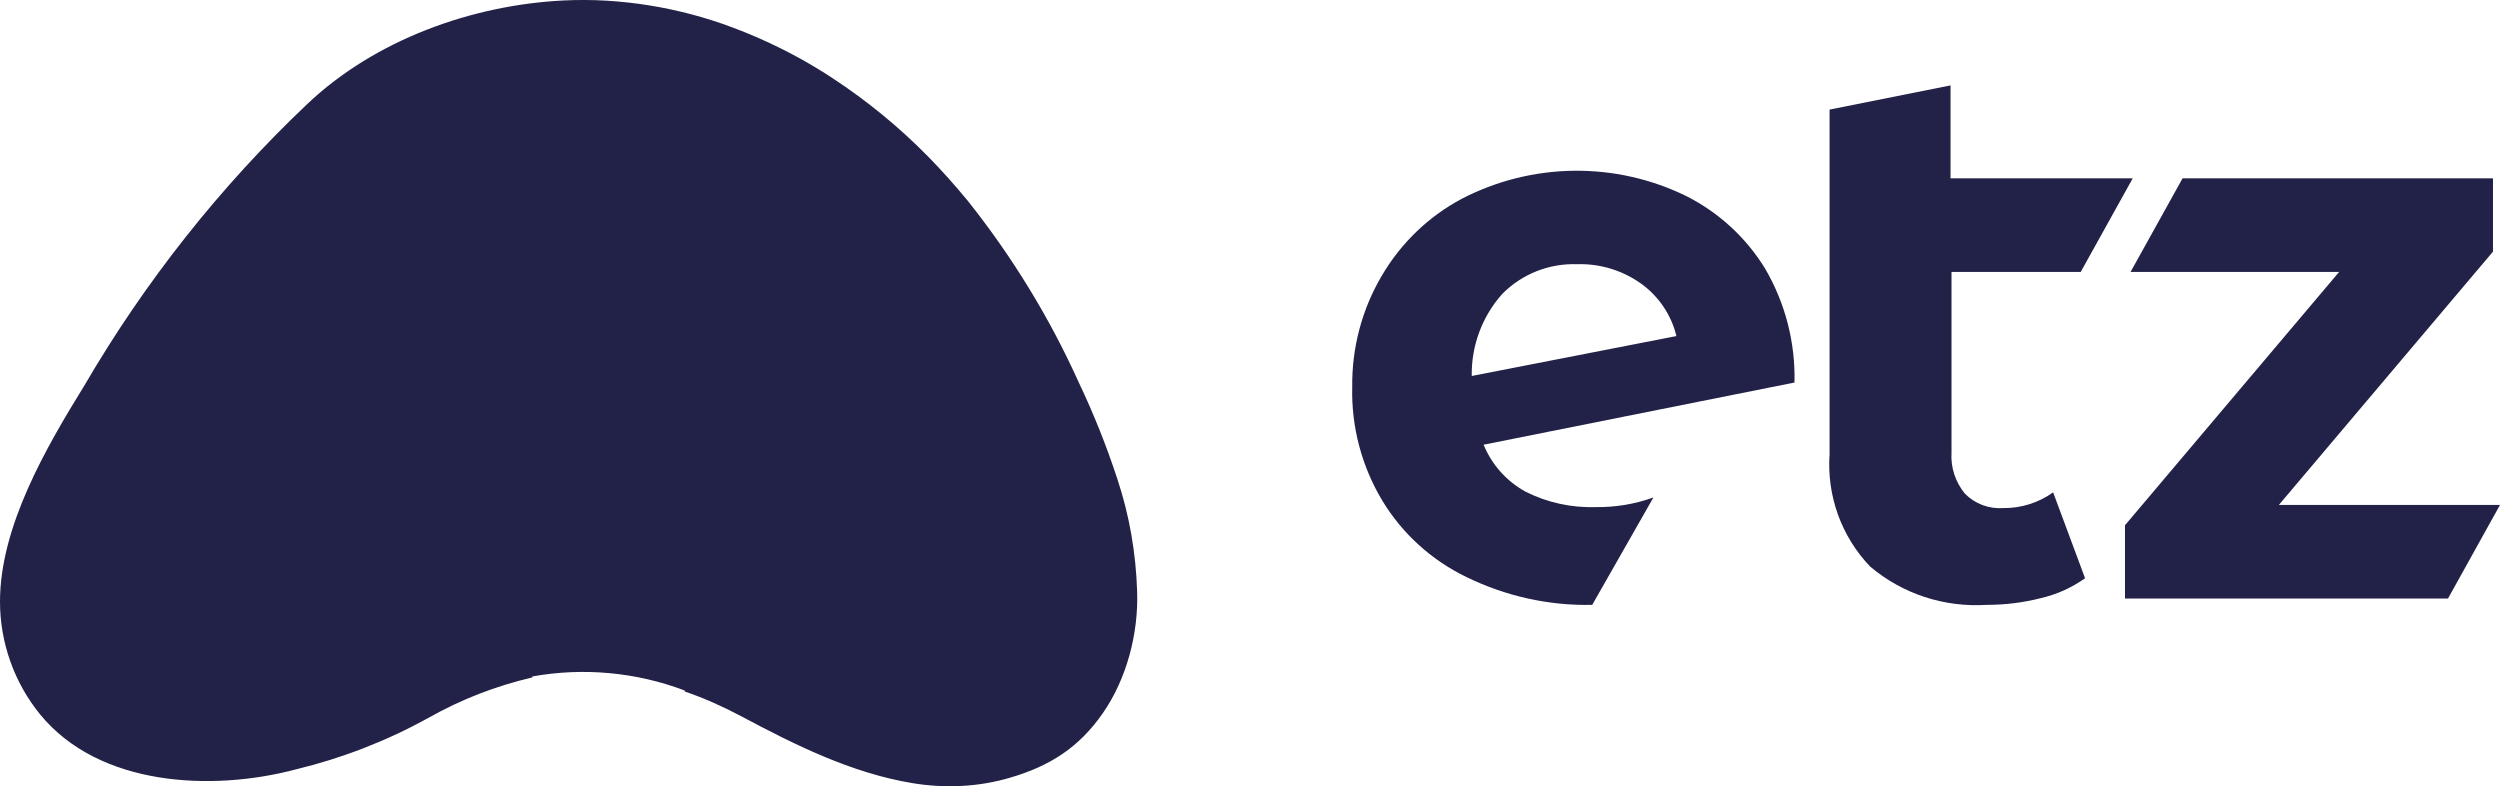 <?xml version="1.0" encoding="UTF-8"?><svg id="Layer_2" xmlns="http://www.w3.org/2000/svg" viewBox="0 0 103.33 32.5"><defs><style>.cls-1{fill:#222148;stroke-width:0px;}</style></defs><g id="Layer_1-2"><g id="Layer_2-2"><path class="cls-1" d="m72.96,11.11c-.78-1.28-1.91-2.32-3.25-3-2.93-1.44-6.38-1.4-9.28.1-1.38.73-2.53,1.84-3.32,3.19-.82,1.39-1.24,2.98-1.22,4.6-.04,1.64.39,3.26,1.23,4.67.83,1.38,2.04,2.48,3.49,3.18,1.62.79,3.4,1.19,5.2,1.15l2.53-4.44c-.77.28-1.58.41-2.4.4-1,.03-2-.19-2.89-.64-.78-.43-1.39-1.11-1.73-1.94l12.85-2.57c.04-1.65-.38-3.28-1.21-4.7Zm-12.13,4.43c-.02-1.25.43-2.46,1.26-3.39.82-.83,1.94-1.27,3.1-1.23.95-.03,1.88.26,2.65.81.72.52,1.24,1.29,1.45,2.16,0,0-8.46,1.65-8.46,1.65Z"/><path class="cls-1" d="m82.79,21c-.59.04-1.17-.18-1.58-.6-.39-.48-.59-1.08-.55-1.7v-7.46h5.34l2.15-3.87h-7.53v-3.84l-5,1v14.24c-.12,1.72.49,3.41,1.68,4.65,1.34,1.13,3.06,1.69,4.81,1.58.76,0,1.51-.09,2.25-.28.65-.15,1.27-.43,1.82-.82l-1.32-3.55c-.6.43-1.33.66-2.07.65Z"/><polygon class="cls-1" points="94.19 20.87 103.04 10.4 103.04 7.37 90.21 7.37 88.06 11.24 96.68 11.24 87.83 21.71 87.83 24.74 101.18 24.74 103.33 20.87 94.19 20.87"/><path class="cls-1" d="m47,24.44c-.05-1.58-.32-3.15-.82-4.65-.45-1.37-.98-2.7-1.6-4-1.21-2.68-2.75-5.19-4.58-7.49-.52-.63-1.07-1.25-1.65-1.84-1.19-1.21-2.52-2.3-3.94-3.23-.44-.29-.89-.56-1.34-.81-.89-.49-1.82-.92-2.78-1.28C28.09.31,25.63-.1,23.28.02c-3.79.19-7.78,1.63-10.57,4.27-3.61,3.42-6.71,7.34-9.22,11.64-1.58,2.56-3.49,5.83-3.49,8.94,0,1.69.59,3.35,1.66,4.66,2.44,2.98,7.11,3.19,10.57,2.27,1.91-.46,3.76-1.18,5.48-2.13,1.34-.76,2.79-1.32,4.29-1.67v-.04c2.11-.38,4.29-.18,6.3.58v.04c.79.27,1.55.61,2.29,1,2.25,1.2,4.59,2.37,7.13,2.79,1.34.22,2.73.16,4.04-.23,1.64-.48,2.84-1.25,3.82-2.66s1.48-3.28,1.42-5.04Z"/></g></g></svg>